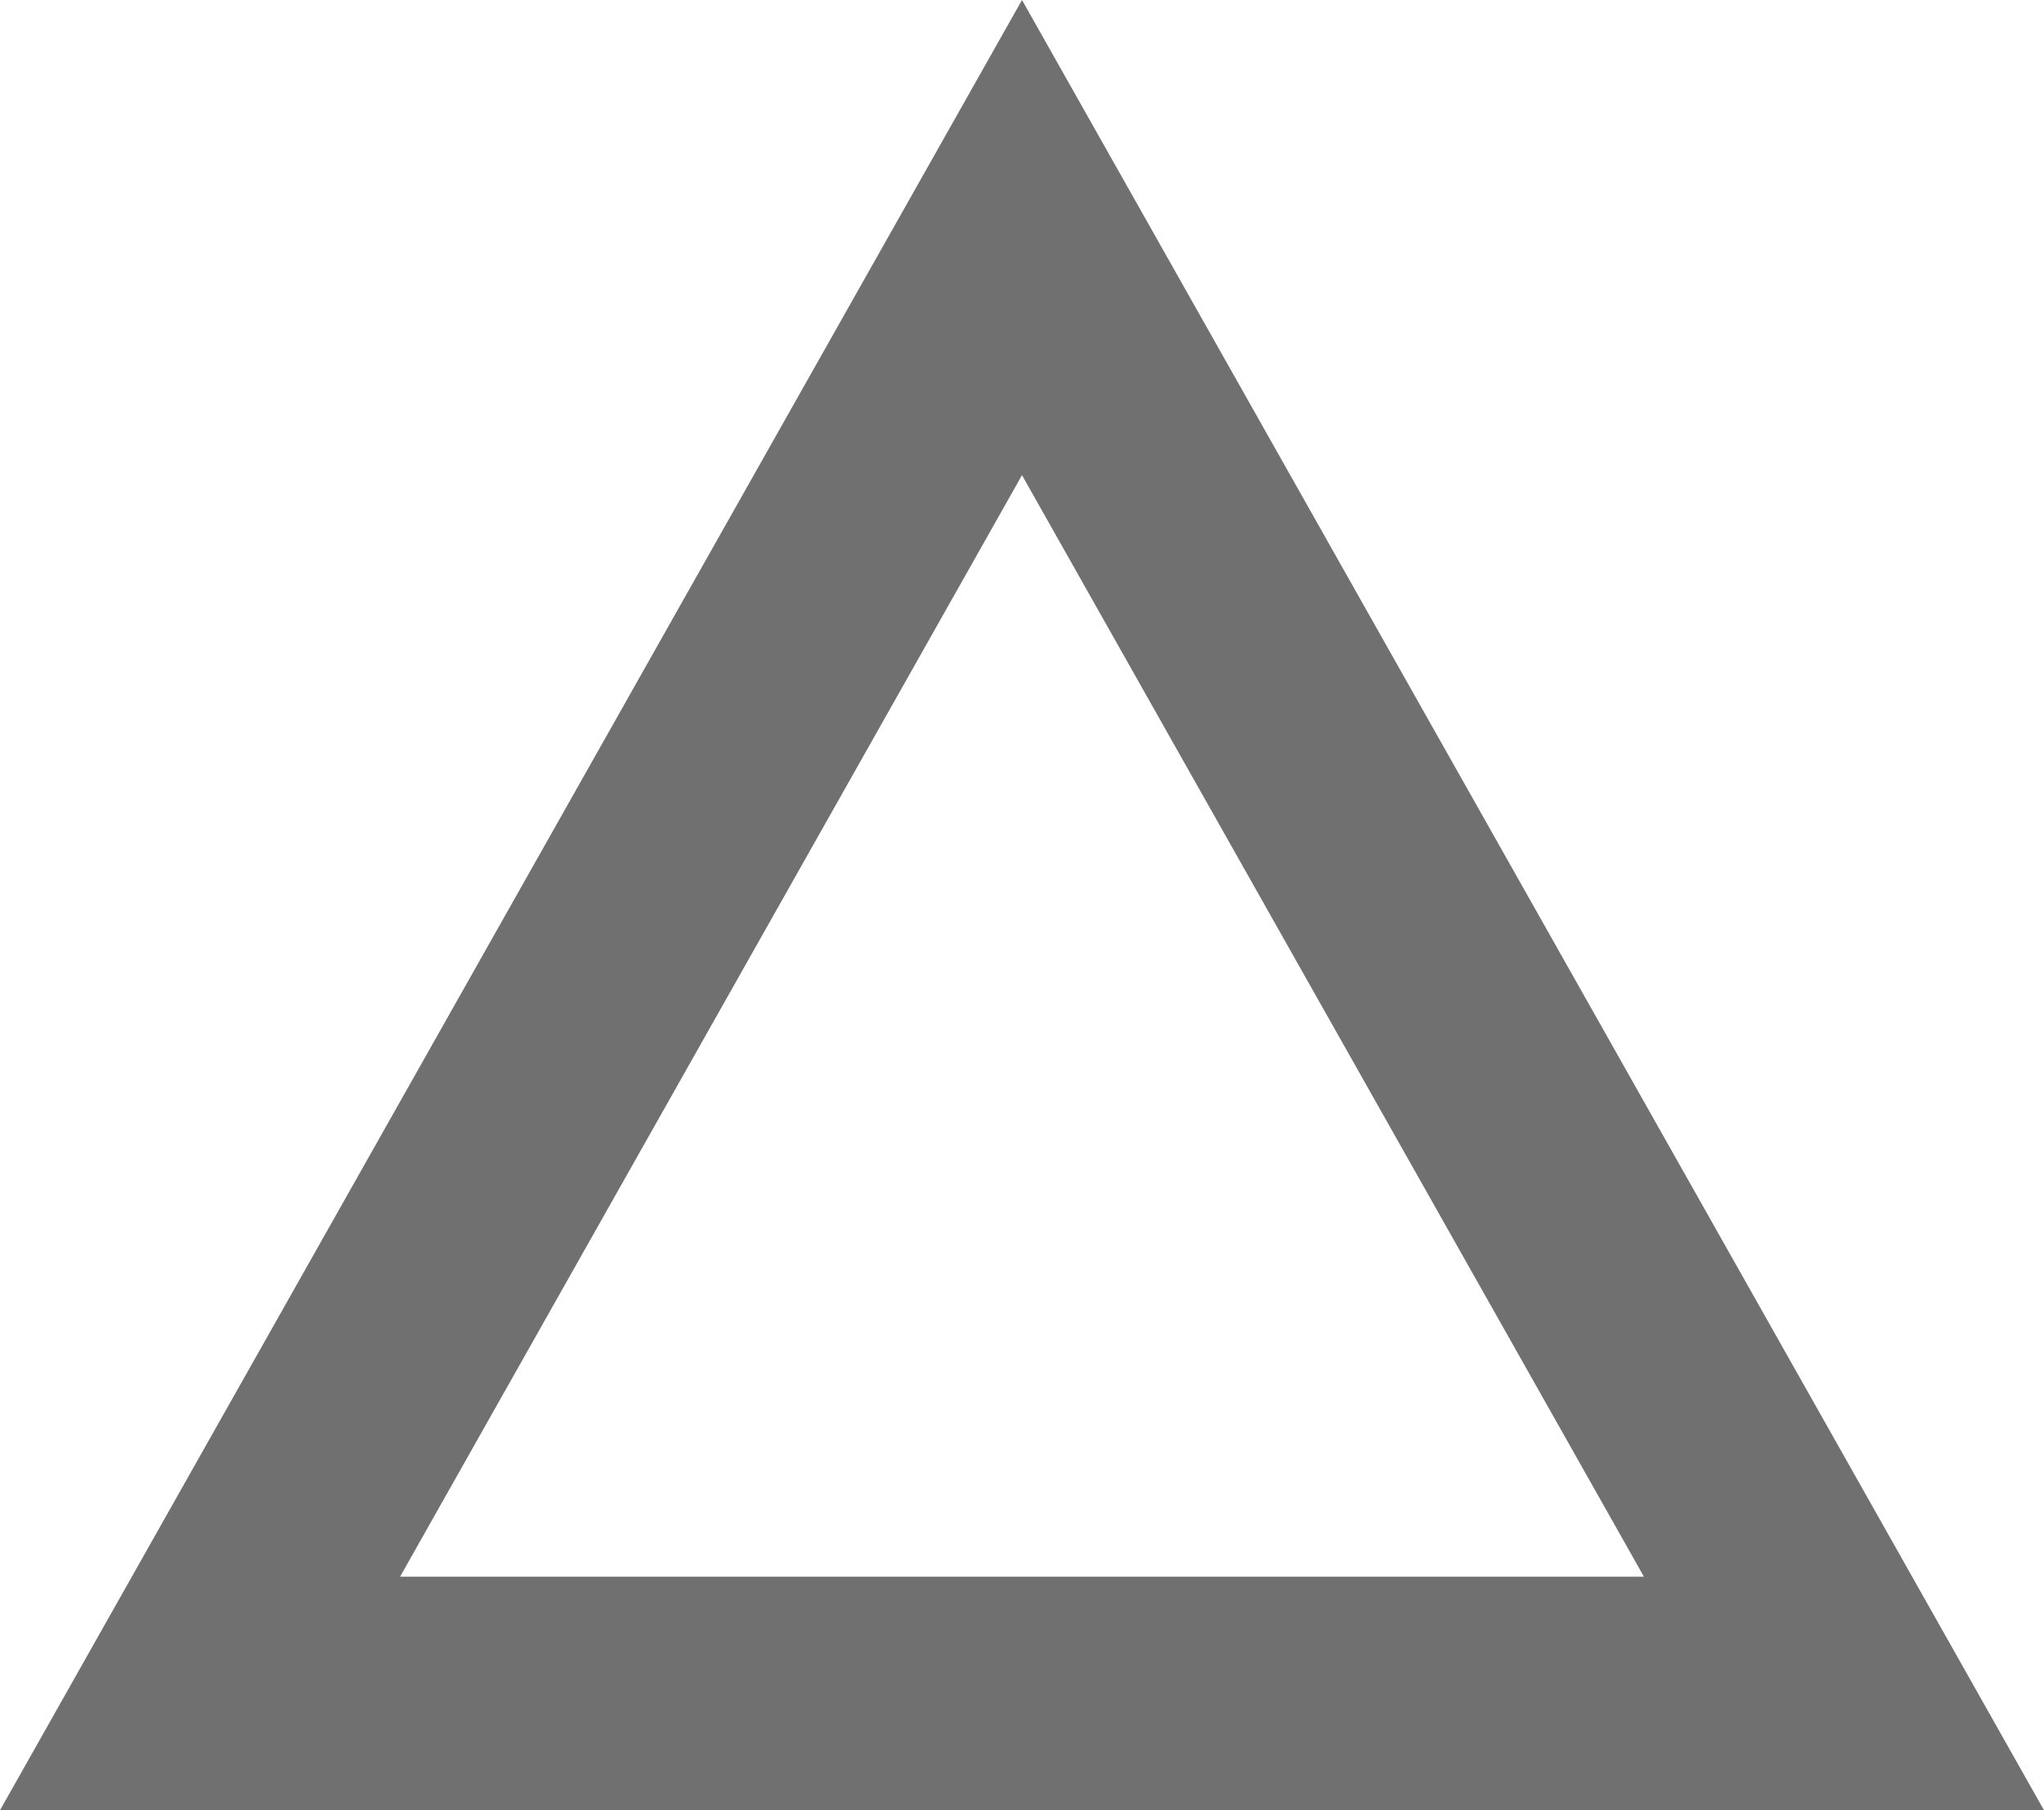 <svg xmlns="http://www.w3.org/2000/svg" width="35" height="31" viewBox="0 0 35 31">
  <g id="多角形_9" data-name="多角形 9" fill="none">
    <path d="M17.5,0,35,31H0Z" stroke="none"/>
    <path d="M 17.5 8.137 L 6.851 27 L 28.149 27 L 17.5 8.137 M 17.5 0 L 35 31 L 0 31 L 17.5 0 Z" stroke="none" fill="#707070"/>
  </g>
</svg>
